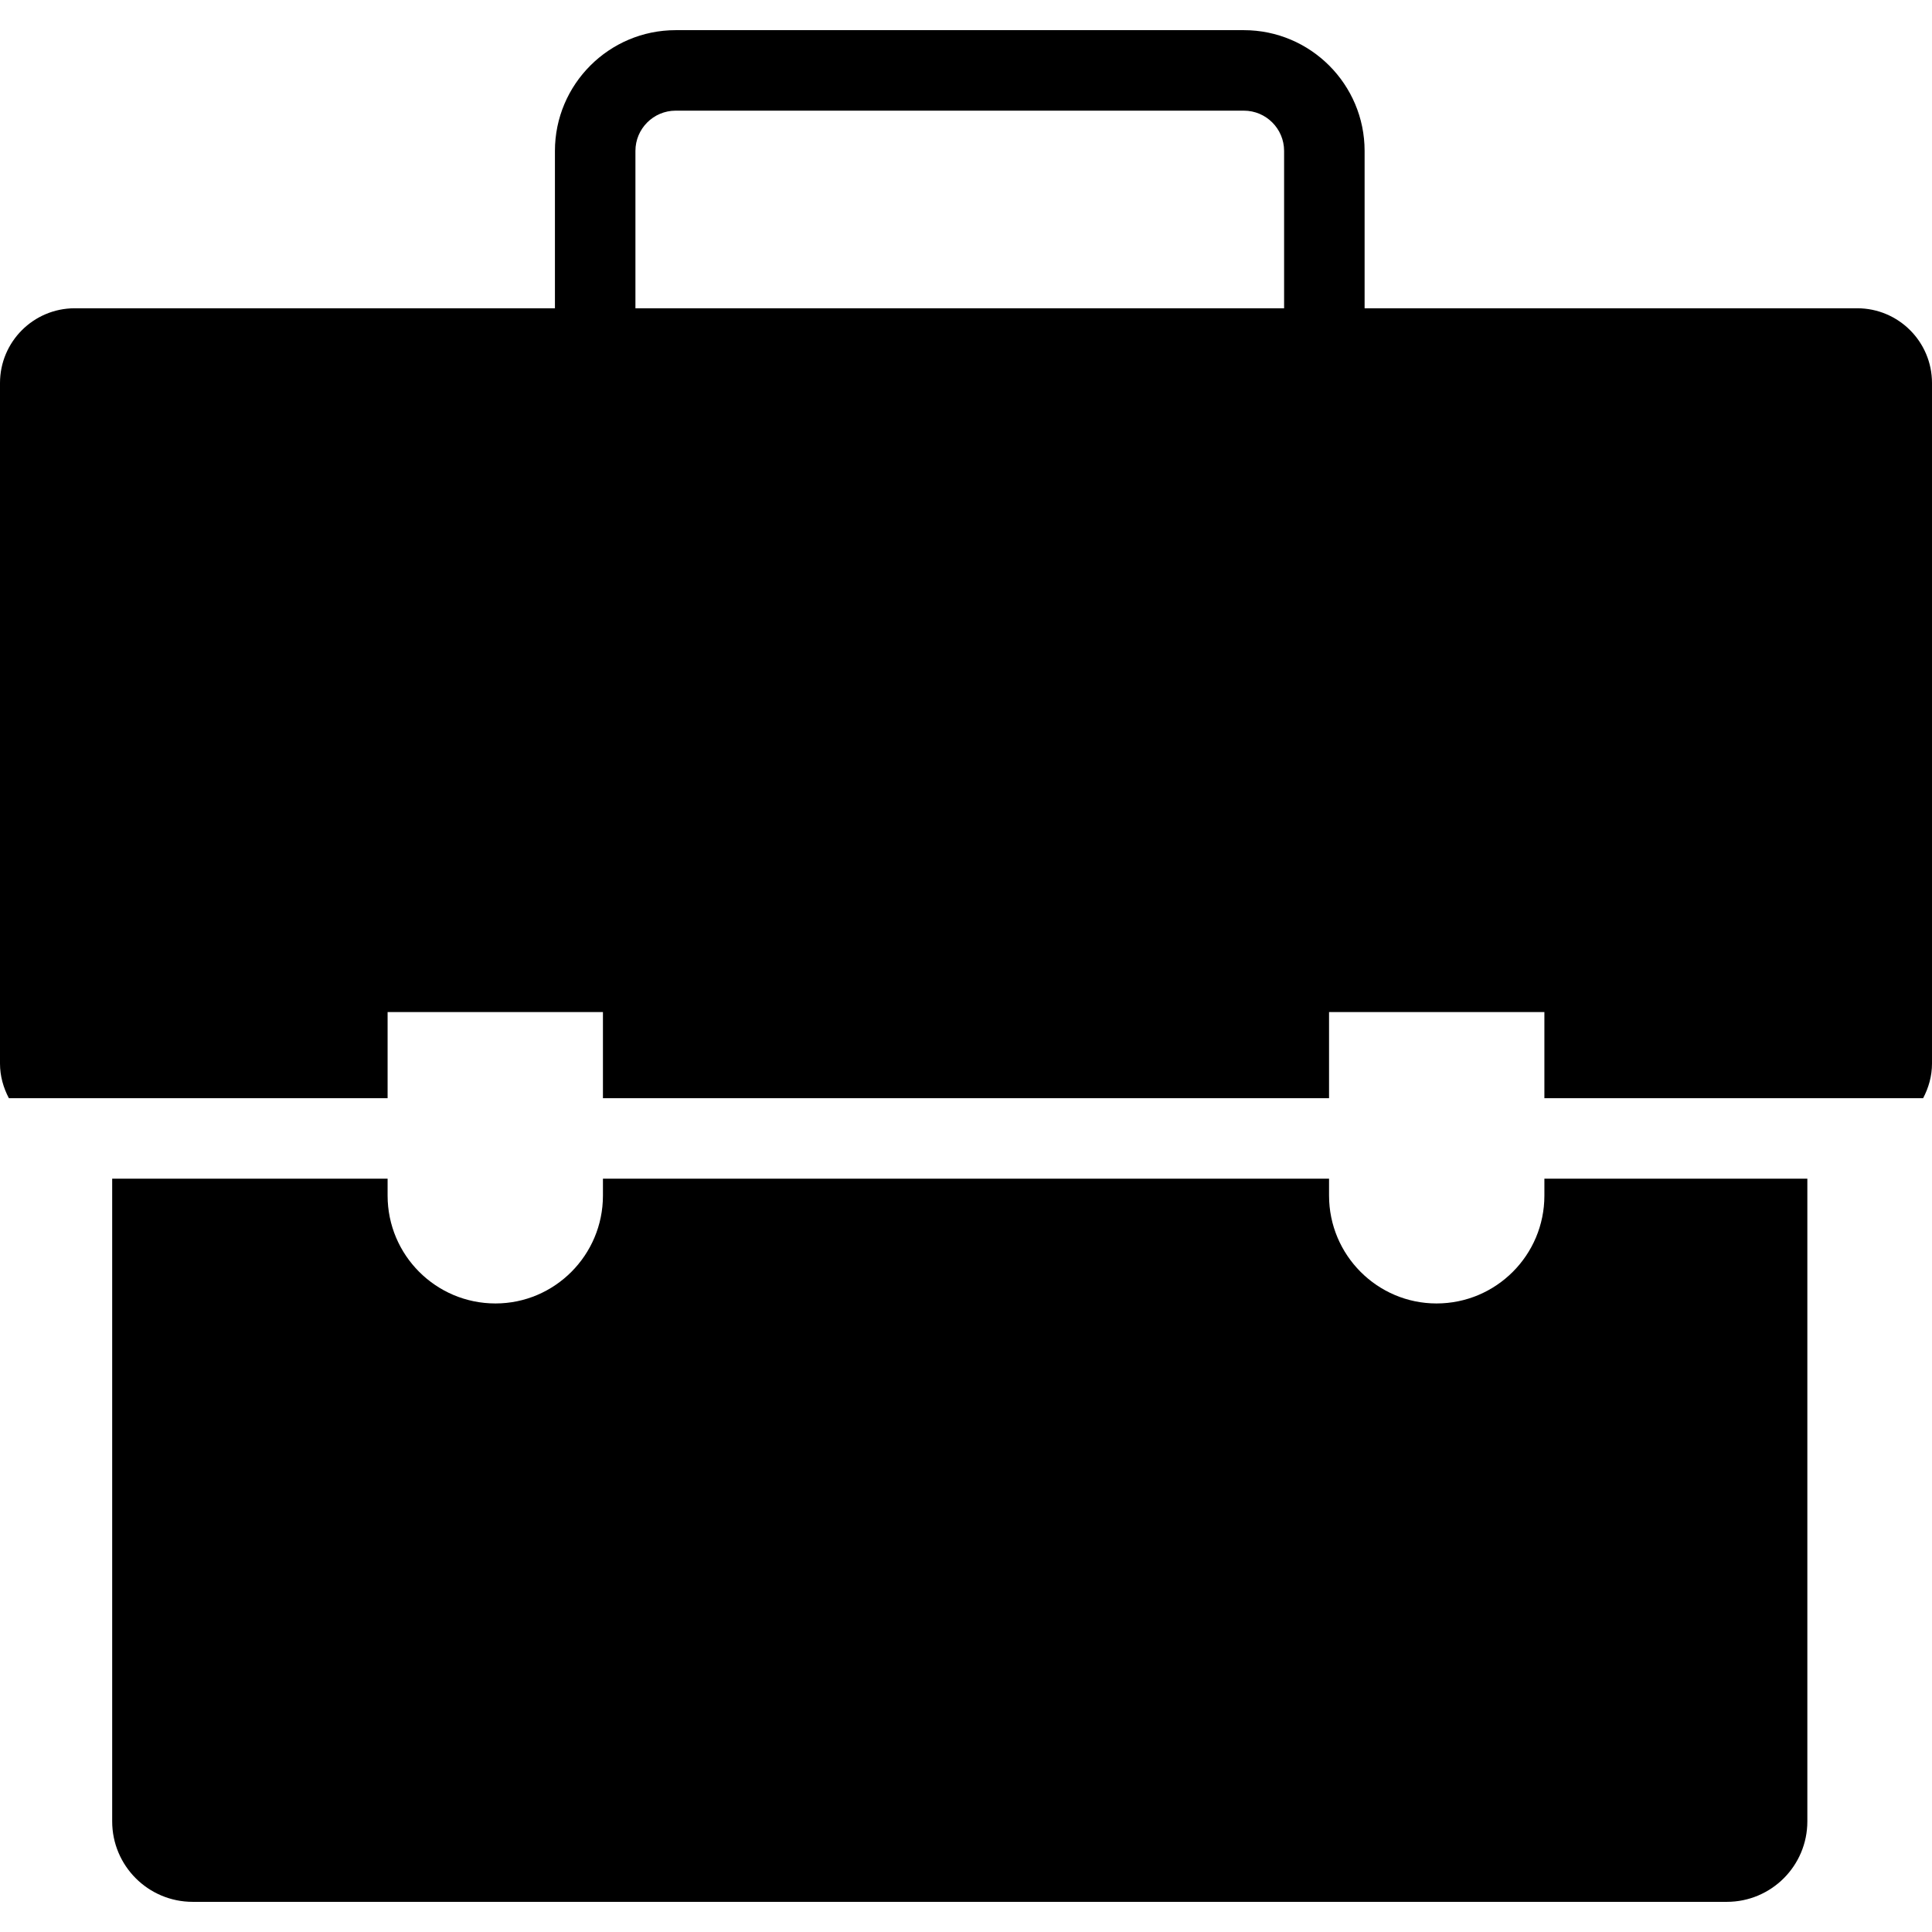 <?xml version="1.0" encoding="iso-8859-1"?>
<!-- Uploaded to: SVG Repo, www.svgrepo.com, Generator: SVG Repo Mixer Tools -->
<svg fill="#000000" height="800px" width="800px" version="1.1" id="Layer_1" xmlns="http://www.w3.org/2000/svg" xmlns:xlink="http://www.w3.org/1999/xlink" 
	 viewBox="0 0 472.615 472.615" xml:space="preserve">
<g>
	<g>
		<path d="M454.32,75.411H333.816V36.916c0-16.288-13.25-29.538-29.538-29.538h-138.99c-16.288,0-29.538,13.25-29.538,29.538v38.496
			H18.294C8.19,75.411,0,83.603,0,93.706v166.467c0,3.074,0.831,5.927,2.171,8.471h92.646v-21.07h52.677v21.07h177.625v-21.07
			h52.677v21.07h92.648c1.341-2.543,2.171-5.397,2.171-8.471V93.706C472.615,83.603,464.424,75.411,454.32,75.411z M314.124,75.411
			H155.441V36.916c0-5.432,4.418-9.846,9.846-9.846h138.99c5.428,0,9.846,4.414,9.846,9.846V75.411z"/>
	</g>
</g>
<g>
	<g>
		<path d="M377.796,288.336v4.135c0,14.571-11.815,26.387-26.388,26.387c-14.474,0-26.289-11.815-26.289-26.387v-4.135H147.494
			v4.135c0,14.571-11.815,26.387-26.289,26.387c-14.572,0-26.388-11.815-26.388-26.387v-4.135H27.442v157.21
			c0,10.875,8.816,19.692,19.692,19.692h375.297c10.876,0,19.692-8.817,19.692-19.692v-157.21H377.796z"/>
	</g>
</g>
</svg>
